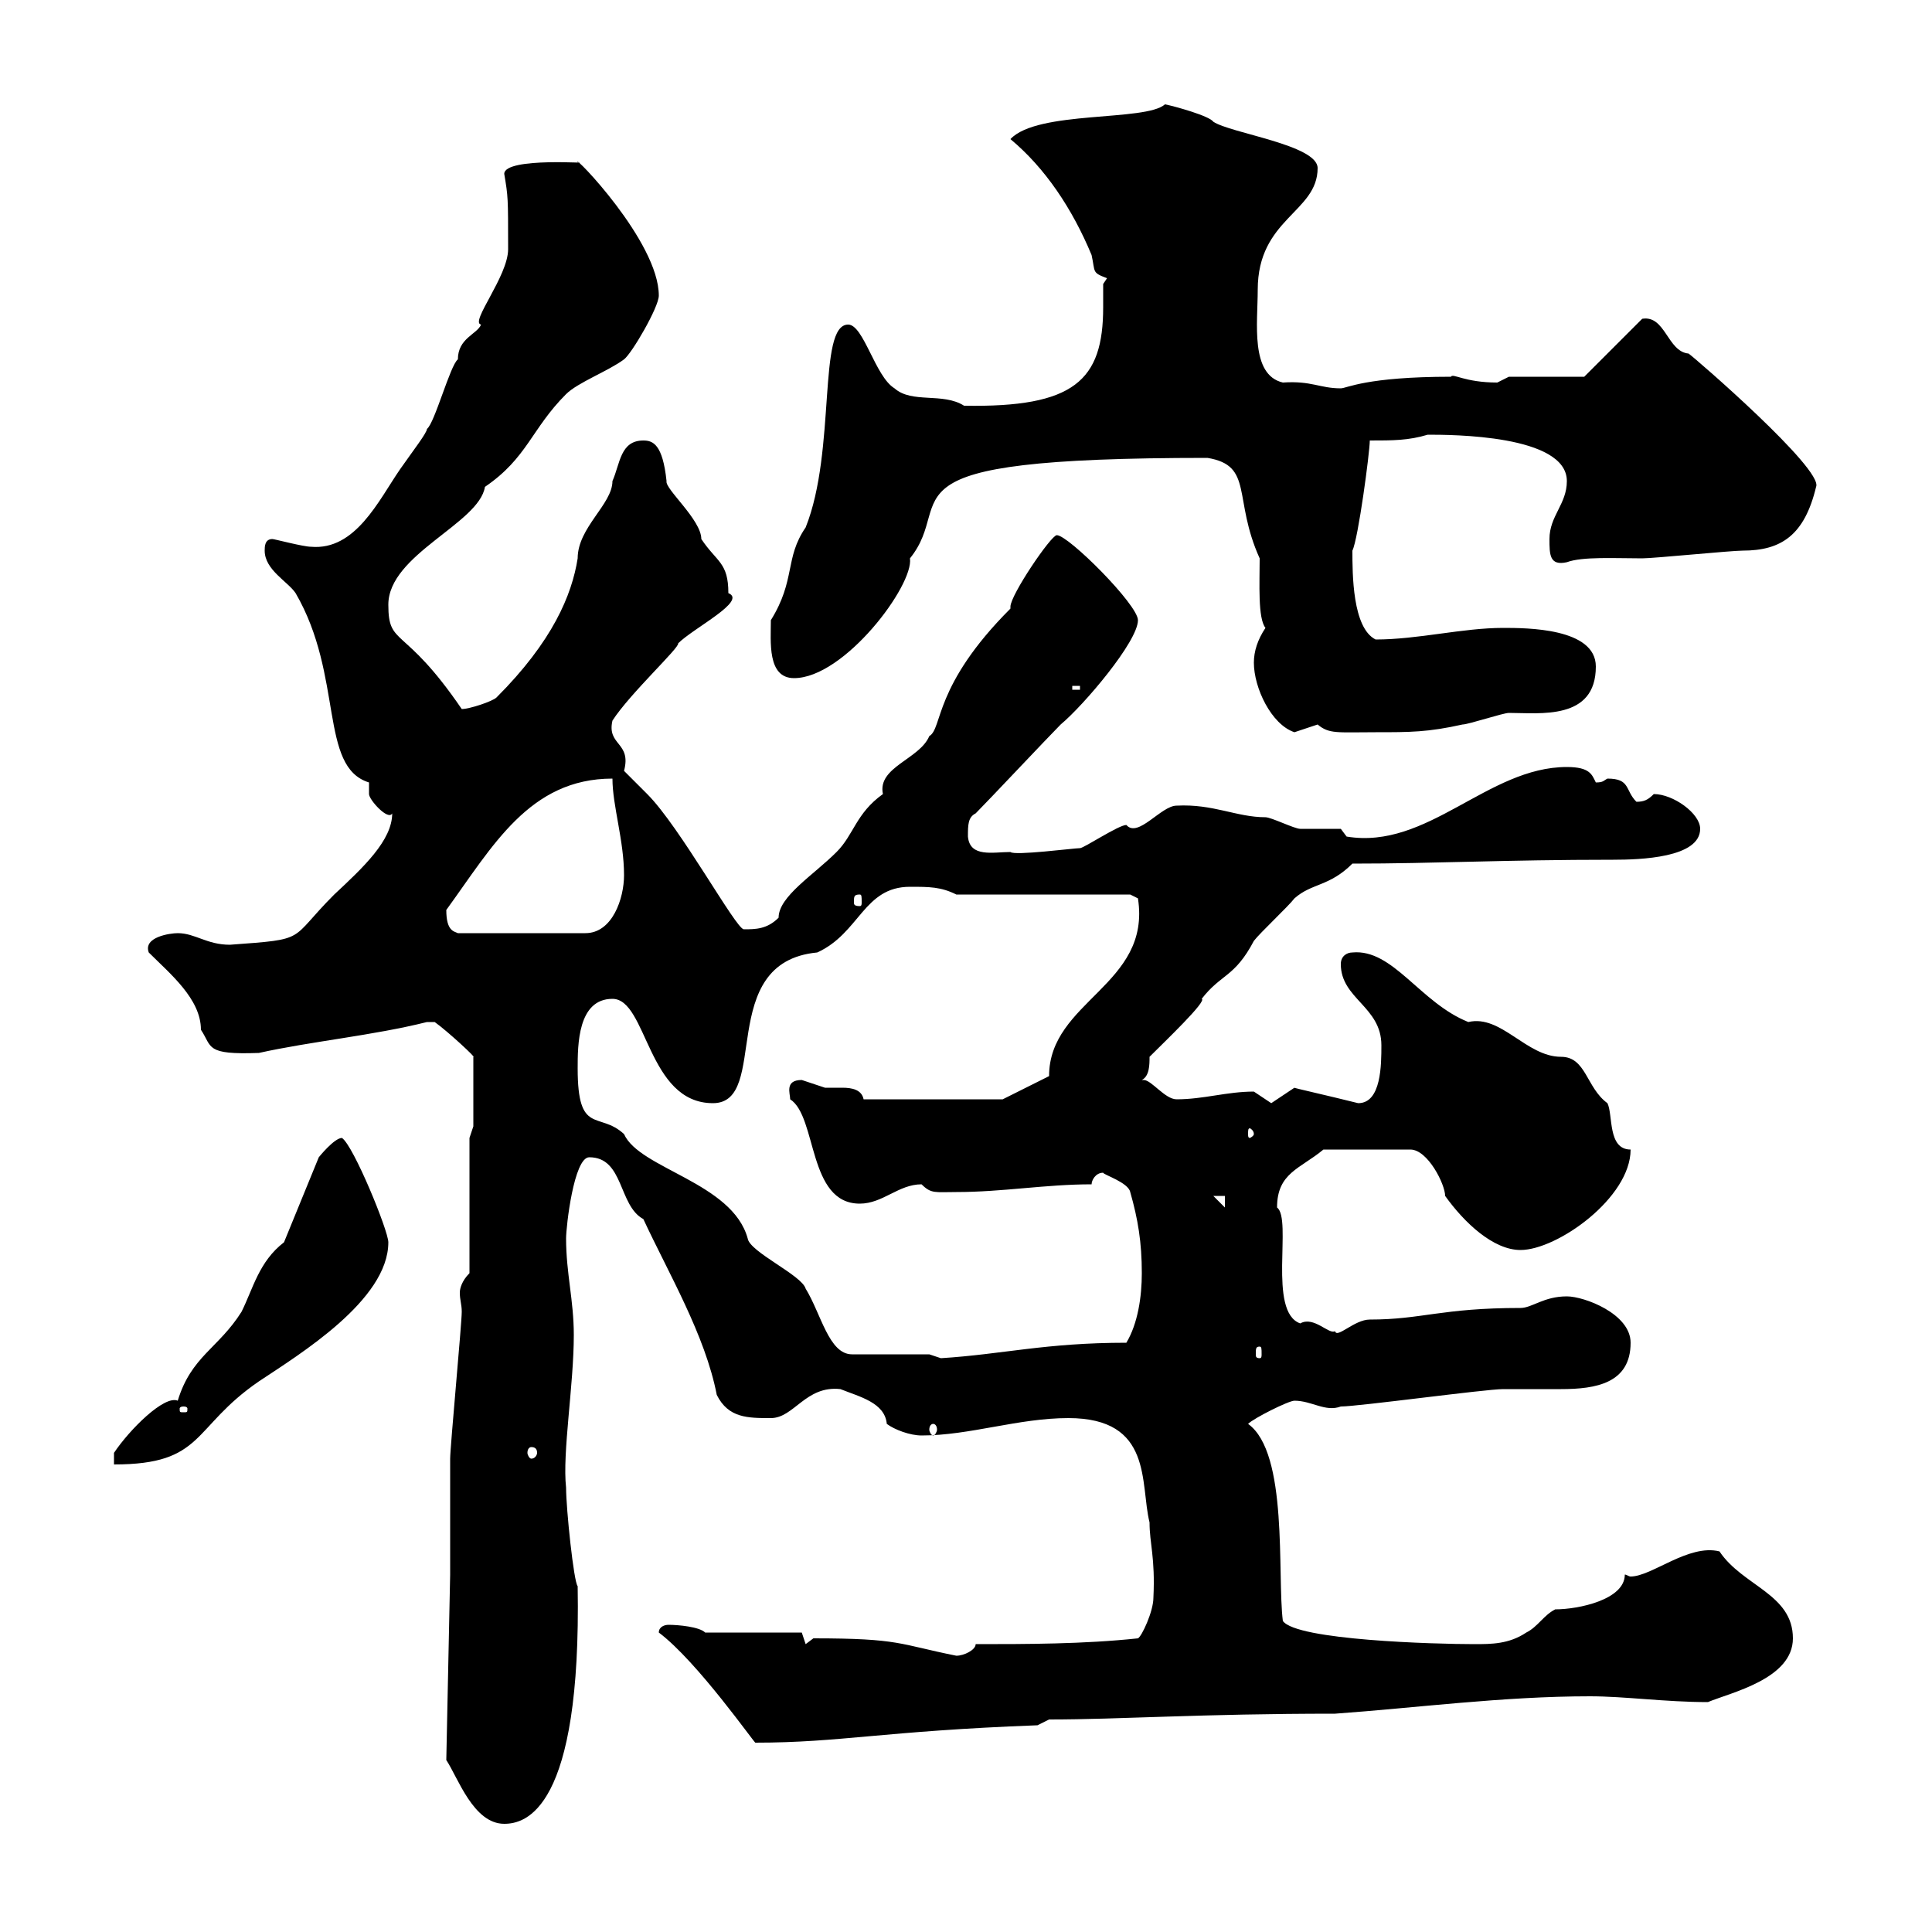 <svg xmlns="http://www.w3.org/2000/svg" xmlns:xlink="http://www.w3.org/1999/xlink" width="300" height="300"><path d="M69.30 273.30C71.10 276 73.50 283.20 78.30 283.20C81.60 283.20 90.30 281.10 89.70 246.30C89.10 245.70 87.90 234.30 87.90 231C87.30 225.60 89.10 215.10 89.10 207.30C89.10 201.90 87.90 197.70 87.90 192.30C87.90 190.50 89.10 179.70 91.50 179.70C96.90 179.70 96 187.20 99.90 189.30C103.80 197.70 109.50 207.30 111.30 216.60C113.10 220.20 116.10 220.20 119.70 220.20C123.30 220.20 125.10 215.10 130.50 215.70C133.50 216.90 137.40 217.80 137.70 221.10C138.90 222 141.30 222.90 143.10 222.90C150.60 222.90 158.10 220.20 165.90 220.20C179.10 220.20 177 230.40 178.50 236.40C178.50 239.70 179.40 241.80 179.10 248.10C179.10 250.20 177.30 254.10 176.70 254.40C168.30 255.30 159.30 255.30 151.50 255.30C151.50 256.20 149.70 257.10 148.50 257.10C139.50 255.30 139.80 254.40 126.30 254.40L125.10 255.30L124.50 253.50L109.50 253.50C108.60 252.60 105.30 252.30 103.80 252.30C103.20 252.30 102.30 252.60 102.30 253.50C108.30 258 117.30 270.90 117.30 270.60C130.50 270.60 137.10 268.80 161.10 267.90L162.90 267C174 267 186.30 266.10 207.30 266.10C219.90 265.20 233.40 263.40 246.90 263.40C252.30 263.40 258.60 264.30 265.20 264.30C268.80 262.80 278.40 260.70 278.40 254.40C278.40 247.50 270.60 246.30 267 240.90C262.20 239.70 256.50 244.80 253.20 244.80C252.90 244.80 252.60 244.50 252.30 244.50C252.30 248.40 245.10 249.90 241.50 249.90C239.70 250.80 238.80 252.60 237 253.50C234.30 255.30 231.60 255.30 228.90 255.30C222.90 255.30 201.30 254.70 199.20 251.70C198.30 244.50 200.10 225.60 193.80 221.10C194.70 220.20 200.10 217.50 201 217.50C203.70 217.50 205.80 219.30 208.20 218.40C210.90 218.40 230.70 215.70 233.40 215.70C234.30 215.70 235.20 215.70 236.70 215.70C238.50 215.70 240.60 215.70 242.40 215.70C247.80 215.70 253.20 214.80 253.20 208.50C253.20 204 246 201.30 243.30 201.30C239.70 201.30 237.90 203.10 236.10 203.10C223.80 203.10 220.80 204.90 212.70 204.90C210.30 204.90 207.60 207.90 207.30 206.70C206.40 207.30 204 204.30 201.90 205.50C196.80 203.70 200.70 189.30 198.30 187.50C198.30 182.10 201.90 181.50 205.50 178.50L219 178.50C221.70 178.50 224.40 183.90 224.40 185.70C227.40 189.90 231.90 194.10 236.10 194.10C241.80 194.10 253.20 186 253.20 178.50C249.60 178.50 250.50 173.10 249.60 171.30C246.30 168.90 246.30 164.10 242.40 164.10C237 164.10 233.10 157.50 228 158.70C220.50 155.70 216.30 147.30 210 147.90C209.10 147.90 208.20 148.50 208.20 149.70C208.20 155.10 214.50 156.30 214.50 162.30C214.50 165.30 214.50 171.30 210.90 171.30C206.10 170.10 200.70 168.90 201 168.90C201 168.90 197.40 171.30 197.40 171.30C197.40 171.30 194.70 169.50 194.70 169.50C190.50 169.50 186.90 170.70 182.70 170.70C180.90 170.70 178.80 167.70 177.60 167.70C177.60 167.70 177.30 167.70 177.30 167.70C178.50 167.10 178.50 165.30 178.50 164.10C180.90 161.70 187.50 155.40 186.60 155.10C189.60 151.20 191.70 151.80 194.70 146.10C195.60 144.90 200.10 140.70 201 139.50C203.70 137.10 206.40 137.70 210 134.10C222.90 134.10 233.40 133.50 250.50 133.50C254.70 133.50 264 133.20 264 128.70C264 126.30 259.80 123.30 256.80 123.30C255.90 124.20 255.30 124.50 254.10 124.50C252.30 122.70 253.20 120.90 249.60 120.90C249 121.20 249 121.50 247.80 121.50C247.20 120.30 246.90 119.10 243.30 119.10C231 119.10 221.70 132 209.10 129.90L208.20 128.70C207.30 128.70 202.80 128.70 201.90 128.70C201 128.70 197.40 126.90 196.50 126.90C192 126.90 188.40 124.80 182.70 125.10C180.30 125.10 176.70 130.20 174.90 128.10C173.70 128.10 168.30 131.70 167.70 131.70C166.80 131.70 157.50 132.90 156.90 132.30C154.20 132.30 150.60 133.20 150.30 129.90C150.30 128.10 150.30 126.90 151.50 126.30C153.30 124.50 162.90 114.30 164.70 112.50C168.30 109.50 176.70 99.60 176.70 96.30C176.70 93.90 165.90 83.10 164.10 83.10C163.20 83.10 156.90 92.40 156.90 94.20C156.90 94.20 156.90 94.50 156.90 94.50C144.90 106.50 146.40 113.10 144.30 114.30C142.80 117.90 136.20 119.10 137.10 123.30C132.90 126.30 132.60 129.60 129.90 132.30C126.30 135.90 120.90 139.20 120.90 142.50C119.10 144.30 117.30 144.30 115.50 144.30C114.30 144.30 105.60 128.40 100.50 123.30C100.50 123.30 96.90 119.70 96.90 119.70C98.10 115.20 94.20 115.80 95.10 111.90C97.80 107.70 105.60 100.50 105.30 99.90C107.70 97.50 116.10 93.30 113.10 92.10C113.10 87.30 111.30 87.30 108.90 83.70C108.90 80.70 103.20 75.90 103.50 74.70C102.90 69 101.40 68.40 99.90 68.40C96.30 68.40 96.30 72 95.10 74.70C95.10 78.30 89.70 81.90 89.70 86.70C88.80 92.40 85.80 99.60 77.10 108.30C76.50 108.90 72.90 110.10 71.70 110.10C62.70 96.90 60.30 100.50 60.30 93.90C60.30 86.10 74.40 81.30 75.30 75.60C81.90 71.10 82.50 66.60 87.90 61.20C89.70 59.40 94.50 57.60 96.90 55.80C98.10 54.90 102.30 47.70 102.30 45.90C102.30 37.50 88.80 23.70 89.70 25.20C92.70 25.50 78.30 24.30 78.30 27C78.90 30.60 78.90 30.60 78.90 38.70C78.90 42.90 72.90 50.10 74.70 50.40C74.10 51.90 71.10 52.50 71.10 55.80C69.90 56.70 67.50 65.70 66.30 66.60C66.30 67.20 64.20 69.90 62.10 72.90C58.80 77.70 55.20 85.50 48.30 84.90C47.10 84.90 42.60 83.70 42.30 83.70C41.10 83.70 41.10 84.90 41.10 85.50C41.10 88.50 44.70 90.30 45.90 92.10C53.40 105 49.50 119.10 57.30 121.50C57.30 121.50 57.30 123.30 57.30 123.30C57.30 124.20 60.30 127.50 60.90 126.30C60.90 130.50 56.40 134.70 51.90 138.90C44.70 146.10 48 145.80 35.70 146.70C32.10 146.70 30.30 144.90 27.60 144.90C26.40 144.90 22.20 145.50 23.10 147.90C26.40 151.20 31.20 155.10 31.20 159.90C33 162.60 31.80 163.80 40.20 163.50C48.30 161.70 57.90 160.80 66.30 158.70C66.30 158.70 66.30 158.70 67.50 158.70C69.60 160.20 74.10 164.40 73.50 164.10L73.50 174.90L72.90 176.70L72.90 197.70C71.70 198.90 71.40 200.10 71.40 200.70C71.40 201.90 71.70 202.50 71.70 203.70C71.70 205.50 69.90 224.70 69.90 226.50C69.90 229.20 69.90 239.10 69.90 241.80L69.90 244.50ZM17.70 225.60L17.70 227.40C31.80 227.40 29.70 221.70 40.20 214.50C46.50 210.30 60.30 201.90 60.30 192.90C60.30 191.10 54.90 177.90 53.10 176.70C51.90 176.70 49.50 179.70 49.50 179.70L44.10 192.90C40.20 195.90 39.30 200.10 37.50 203.70C33.90 209.40 29.70 210.60 27.60 217.50C25.50 216.60 20.10 222 17.70 225.60ZM82.50 224.70C83.10 224.70 83.40 225 83.40 225.60C83.40 225.90 83.10 226.50 82.50 226.50C82.20 226.50 81.90 225.90 81.90 225.60C81.90 225 82.20 224.70 82.50 224.70ZM144.90 221.10C145.20 221.10 145.50 221.40 145.50 222C145.50 222.30 145.20 222.90 144.90 222.90C144.60 222.90 144.30 222.30 144.30 222C144.30 221.40 144.60 221.10 144.90 221.10ZM28.50 218.40C29.10 218.40 29.10 218.70 29.10 218.70C29.10 219.30 29.10 219.30 28.50 219.30C27.90 219.30 27.90 219.30 27.90 218.70C27.90 218.70 27.90 218.40 28.50 218.40ZM144.30 210.30L132.30 210.30C128.70 210.30 127.50 204 125.10 200.10C124.50 198 116.40 194.40 116.10 192.30C113.70 183.60 99.30 181.50 96.90 176.10C93 172.50 89.70 176.40 89.70 165.90C89.70 162.30 89.70 155.10 95.10 155.10C100.50 155.10 100.50 171.30 110.70 171.30C119.70 171.30 111 149.40 126.90 147.90C133.50 144.90 134.10 137.70 141.30 137.70C144.30 137.70 146.10 137.70 148.50 138.90L175.50 138.90L176.70 139.50C178.80 153 162.90 155.40 162.90 167.10L155.70 170.70L134.10 170.70C133.80 169.20 132.30 168.90 130.80 168.90C129.90 168.90 128.70 168.90 128.10 168.90C128.10 168.90 124.50 167.70 124.50 167.70C121.80 167.70 122.70 169.80 122.70 170.70C126.90 173.40 125.40 186.90 133.50 186.90C137.10 186.90 139.50 183.90 143.10 183.90C144.60 185.40 145.20 185.10 148.50 185.10C155.70 185.10 162.30 183.90 169.50 183.90C169.50 183.30 170.10 182.10 171.30 182.10C171.30 182.40 175.20 183.60 175.50 185.10C176.70 189.30 177.30 192.90 177.30 197.70C177.30 201.30 176.70 205.50 174.90 208.50C162.30 208.50 155.70 210.30 146.10 210.90C146.10 210.90 144.30 210.30 144.30 210.30ZM195.60 209.10C195.90 209.10 195.90 209.40 195.90 210.30C195.90 210.60 195.90 210.90 195.60 210.90C195 210.90 195 210.60 195 210.30C195 209.40 195 209.10 195.60 209.10ZM188.40 185.70L190.20 185.70L190.20 187.50ZM194.70 176.10C194.70 176.40 194.10 176.70 194.10 176.70C193.80 176.70 193.80 176.40 193.80 176.10C193.80 175.50 193.80 175.20 194.10 175.20C194.10 175.20 194.70 175.50 194.70 176.10ZM69.30 141.30C76.50 131.40 82.20 120.90 95.10 120.90C95.10 125.10 96.90 130.50 96.90 135.90C96.90 139.50 95.10 144.90 90.90 144.90L71.10 144.90C70.50 144.60 69.30 144.60 69.30 141.30ZM133.50 138.90C133.80 138.90 133.80 139.20 133.80 140.10C133.80 140.40 133.80 140.70 133.50 140.70C132.60 140.70 132.60 140.40 132.60 140.10C132.60 139.20 132.60 138.90 133.50 138.90ZM194.70 102.90C194.70 106.80 197.40 112.50 201 113.70C201 113.70 204.60 112.50 204.60 112.50C206.40 114 207.60 113.70 213.60 113.70C219 113.70 221.70 113.70 227.10 112.50C228 112.50 233.40 110.70 234.30 110.70C239.10 110.70 247.80 111.90 247.80 103.50C247.80 97.50 237 97.50 233.40 97.50C227.10 97.50 220.20 99.30 213.60 99.30C210 97.50 210 89.10 210 85.50C210.90 83.70 212.70 70.20 212.70 68.40C216.30 68.40 218.70 68.40 221.70 67.50C225.30 67.50 243.30 67.50 243.30 74.70C243.30 78.30 240.60 80.10 240.60 83.70C240.60 86.10 240.60 87.90 243.30 87.30C245.70 86.40 250.80 86.70 255 86.70C256.80 86.70 268.80 85.50 270.60 85.50C276.60 85.50 280.20 83.10 282 75.60C283.20 72.90 263.10 55.50 262.20 54.90C258.90 54.60 258.60 48.90 255 49.50L246 58.50L234.30 58.50C234.30 58.50 232.50 59.40 232.50 59.40C227.40 59.40 225.60 57.90 225.30 58.50C212.10 58.50 209.10 60.30 208.20 60.30C204.90 60.30 203.70 59.10 199.20 59.40C194.10 58.20 195.30 50.10 195.30 45C195.30 33.90 204.60 33 204.60 26.10C204.60 22.50 191.10 20.70 188.40 18.90C187.80 18 182.40 16.50 180.90 16.20C177.90 18.90 161.10 17.10 156.90 21.60C162.30 26.10 166.50 32.40 169.50 39.60C170.10 42.30 169.50 42.30 171.90 43.20L171.30 44.10C171.30 45.30 171.30 46.50 171.30 47.70C171.30 59.10 166.80 63.30 149.70 63C146.40 60.90 141.60 62.70 138.90 60.30C135.90 58.50 134.10 50.40 131.70 50.40C126.90 50.40 129.90 69.90 125.10 81.90C121.80 86.70 123.60 90 119.70 96.30C119.70 99.60 119.10 105.30 123.30 105.30C131.10 105.30 141.90 90.90 141.30 86.70C148.80 77.40 134.40 71.10 187.50 71.10C194.70 72.30 191.40 77.40 195.60 86.70C195.60 90.60 195.30 96 196.50 97.50C195.30 99.30 194.70 101.10 194.70 102.90ZM166.50 106.50L167.70 106.50L167.70 107.10L166.50 107.10Z"/></svg>